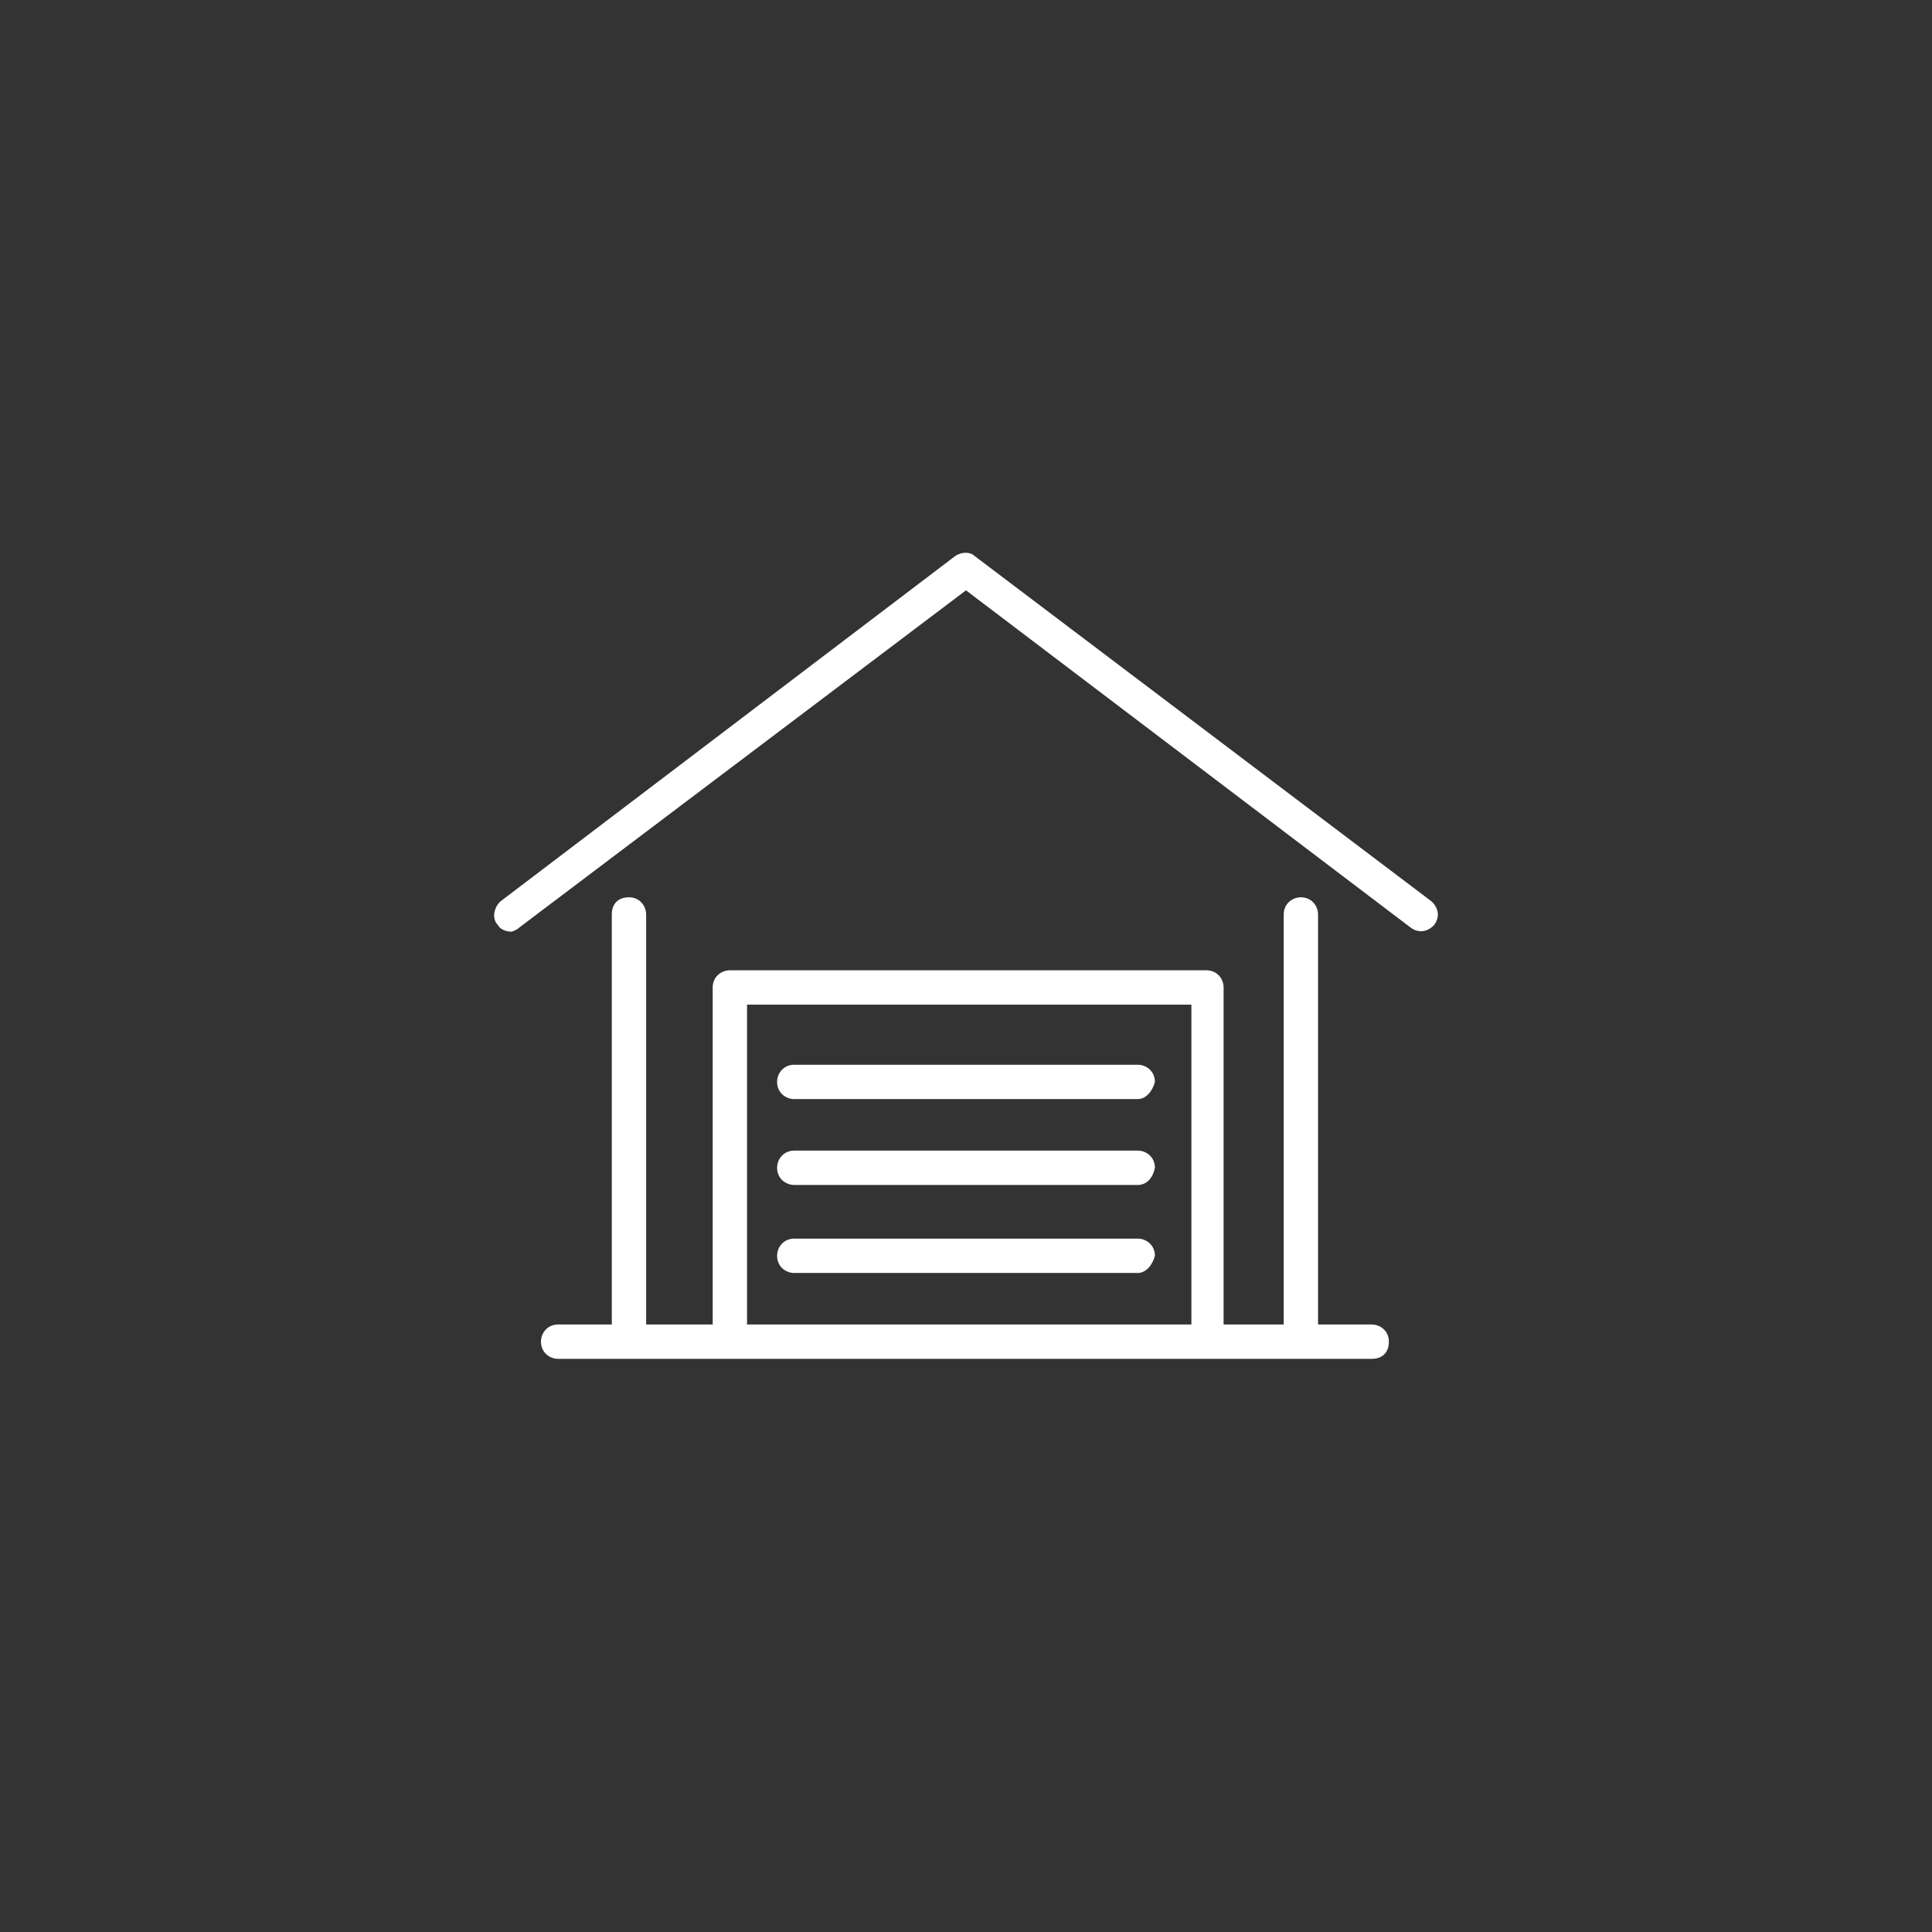 <?xml version="1.0" encoding="utf-8"?>
<!-- Generator: Adobe Illustrator 23.0.1, SVG Export Plug-In . SVG Version: 6.00 Build 0)  -->
<!DOCTYPE svg PUBLIC "-//W3C//DTD SVG 1.0//EN" "http://www.w3.org/TR/2001/REC-SVG-20010904/DTD/svg10.dtd">
<svg version="1.0" xmlns:x="http://ns.adobe.com/Extensibility/1.0/" xmlns:i="http://ns.adobe.com/AdobeIllustrator/10.0/" xmlns:graph="http://ns.adobe.com/Graphs/1.0/"
	 xmlns="http://www.w3.org/2000/svg" xmlns:xlink="http://www.w3.org/1999/xlink" x="0px" y="0px" width="90px" height="90px"
	 viewBox="0 0 90 90" style="enable-background:new 0 0 90 90;" xml:space="preserve">
<rect x="0" y="0" width="90" height="90" fill="#333333" stroke="none"/>
<style type="text/css">
	.st0{fill:#FFFFFF;}
	.st1{display:none;}
	.st2{display:inline;}
	.st3{clip-path:url(#SVGID_2_);fill:none;stroke:#FFFFFF;stroke-width:2;}
</style>
<g id="haus">
	<g>
		<path class="st0" d="M53,59.3H37c-0.4,0-0.8-0.3-0.8-0.8c0-0.4,0.3-0.8,0.8-0.8h16c0.4,0,0.8,0.3,0.8,0.8
			C53.7,58.9,53.4,59.3,53,59.3z"/>
		<path class="st0" d="M53,55.2H37c-0.4,0-0.8-0.3-0.8-0.8c0-0.4,0.3-0.8,0.8-0.8h16c0.4,0,0.8,0.3,0.8,0.8
			C53.7,54.9,53.4,55.2,53,55.2z"/>
		<path class="st0" d="M53,51.2H37c-0.4,0-0.8-0.3-0.8-0.8c0-0.4,0.3-0.8,0.8-0.8h16c0.4,0,0.8,0.3,0.8,0.8
			C53.7,50.8,53.4,51.2,53,51.2z"/>
		<path class="st0" d="M23.8,43.4c-0.2,0-0.5-0.1-0.6-0.3c-0.3-0.3-0.2-0.8,0.1-1.1l21.2-16.1c0.3-0.2,0.7-0.2,0.9,0L66.7,42
			c0.3,0.3,0.4,0.7,0.1,1.1c-0.3,0.3-0.7,0.4-1.1,0.1L45,27.5L24.2,43.2C24.1,43.3,23.9,43.4,23.8,43.4z"/>
		<path class="st0" d="M63.9,63.3H26c-0.4,0-0.8-0.3-0.8-0.8c0-0.4,0.3-0.8,0.8-0.8h37.9c0.4,0,0.8,0.3,0.8,0.8
			C64.7,63,64.4,63.3,63.9,63.3z"/>
		<path class="st0" d="M30.1,61.8V42.6c0-0.4-0.3-0.8-0.8-0.8s-0.8,0.3-0.8,0.8v19.2H30.1z"/>
		<path class="st0" d="M34.8,61.8v-15h20.7v15H57V46c0-0.4-0.3-0.8-0.8-0.8H34c-0.4,0-0.8,0.3-0.8,0.8v15.8H34.8z"/>
		<path class="st0" d="M61.4,61.8V42.6c0-0.4-0.3-0.8-0.8-0.8c-0.4,0-0.8,0.3-0.8,0.8v19.2H61.4z"/>
	</g>
</g>
<g id="schliessen" class="st1">
	<g class="st2">
		<defs>
			<rect id="SVGID_1_" x="25" y="25.4" width="39.6" height="39.6"/>
		</defs>
		<clipPath id="SVGID_2_">
			<use xlink:href="#SVGID_1_"  style="overflow:visible;"/>
		</clipPath>
		<line class="st3" x1="25.7" y1="26.1" x2="63.9" y2="64.3"/>
		<line class="st3" x1="63.9" y1="26.1" x2="25.7" y2="64.3"/>
	</g>
</g>
</svg>
